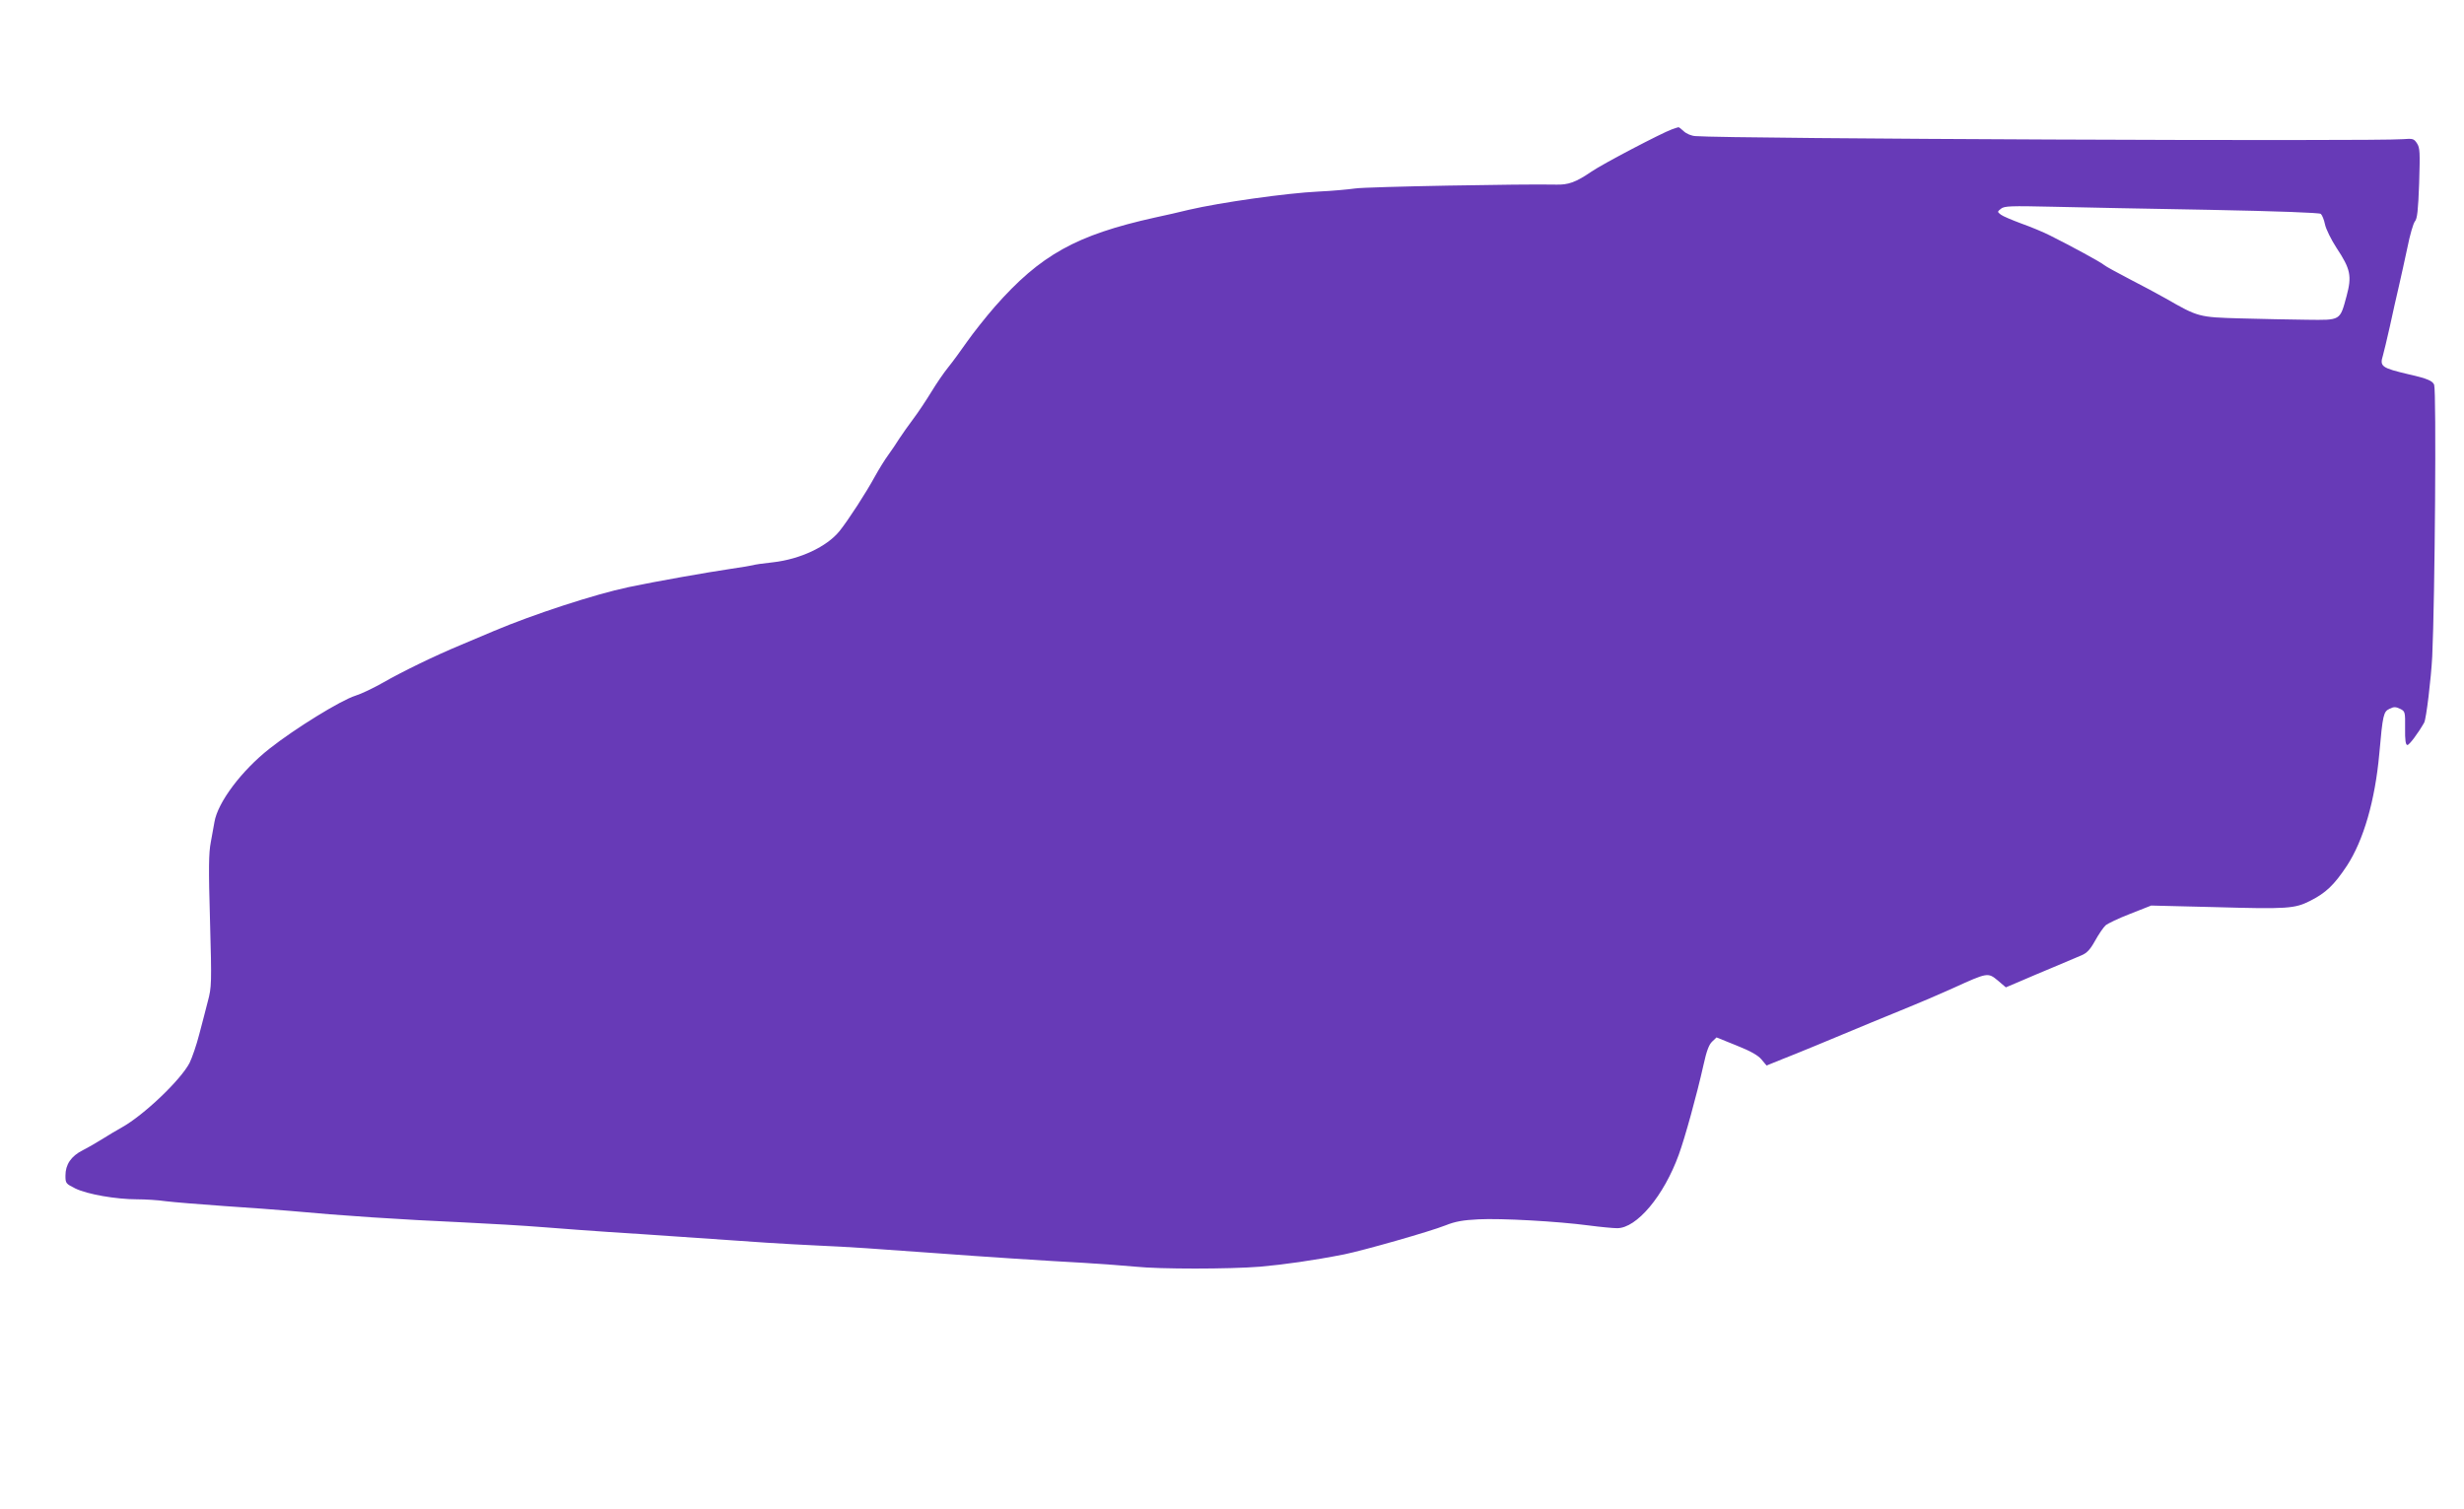 <?xml version="1.0" standalone="no"?>
<!DOCTYPE svg PUBLIC "-//W3C//DTD SVG 20010904//EN"
 "http://www.w3.org/TR/2001/REC-SVG-20010904/DTD/svg10.dtd">
<svg version="1.0" xmlns="http://www.w3.org/2000/svg"
 width="1280pt" height="784pt" viewBox="0 0 1280 784"
 preserveAspectRatio="xMidYMid meet">
<g transform="translate(0,784) scale(0.1,-0.1)"
fill="#673ab7" stroke="none">
<path d="M8685 7168 c-55 -20 -357 -178 -417 -219 -82 -56 -121 -70 -186 -68
-160 4 -986 -11 -1042 -20 -36 -5 -121 -13 -190 -16 -168 -8 -512 -57 -675
-95 -44 -11 -123 -29 -175 -40 -410 -91 -595 -194 -832 -463 -47 -54 -112
-136 -145 -183 -32 -46 -76 -106 -98 -133 -22 -27 -61 -84 -87 -127 -27 -44
-68 -106 -93 -139 -25 -33 -57 -79 -73 -103 -15 -24 -41 -63 -58 -86 -17 -23
-48 -73 -69 -111 -47 -86 -137 -225 -184 -284 -66 -81 -204 -146 -346 -162
-49 -5 -96 -12 -104 -15 -7 -2 -59 -11 -115 -19 -122 -18 -394 -66 -531 -95
-175 -37 -494 -141 -700 -228 -38 -16 -114 -48 -168 -71 -140 -58 -308 -140
-409 -198 -48 -27 -112 -58 -142 -67 -76 -24 -313 -170 -446 -275 -145 -114
-269 -279 -286 -381 -3 -19 -12 -66 -19 -105 -11 -57 -12 -134 -4 -410 9 -323
8 -344 -11 -415 -10 -41 -31 -119 -45 -173 -14 -55 -37 -121 -50 -148 -46 -89
-238 -272 -353 -336 -26 -14 -70 -41 -99 -59 -29 -18 -75 -45 -103 -59 -61
-31 -90 -74 -90 -132 0 -40 2 -42 52 -67 62 -30 211 -56 320 -56 42 0 110 -4
150 -10 40 -5 177 -16 303 -25 127 -8 280 -20 340 -25 268 -25 572 -45 905
-60 129 -6 316 -17 415 -25 99 -8 252 -19 340 -25 88 -5 257 -17 375 -25 424
-30 518 -36 705 -45 180 -8 291 -16 620 -40 225 -17 576 -40 765 -50 96 -6
218 -15 270 -20 124 -13 482 -13 646 0 124 11 274 32 437 64 102 21 444 118
527 151 50 20 90 27 170 31 118 6 409 -10 575 -32 61 -8 126 -14 146 -14 101
0 242 167 320 382 32 88 93 308 129 469 15 69 28 103 44 118 l23 22 104 -42
c73 -29 112 -51 130 -73 l26 -31 79 32 c75 29 246 100 469 193 55 23 143 59
195 80 52 21 155 65 228 98 178 81 179 81 231 38 l41 -35 73 31 c39 17 119 51
177 75 58 25 122 52 142 60 29 12 46 30 72 77 19 34 43 69 54 79 10 9 68 37
128 60 l109 43 325 -8 c385 -11 420 -8 500 32 83 42 125 82 192 183 86 132
146 338 168 582 18 204 22 218 53 233 22 11 32 11 55 0 26 -13 27 -15 26 -101
-1 -63 3 -87 12 -87 10 0 55 60 87 116 11 19 36 230 42 344 14 301 22 1373 10
1411 -7 20 -36 33 -130 54 -144 34 -154 41 -136 99 5 17 21 85 36 151 14 66
35 158 46 205 11 47 31 139 45 204 13 66 31 127 39 136 12 13 17 58 22 198 5
162 4 184 -11 207 -16 25 -22 26 -74 22 -143 -12 -3502 2 -3674 16 -21 1 -47
12 -61 25 -13 12 -25 22 -28 21 -2 0 -17 -5 -34 -11z m2794 -418 c355 -7 570
-15 577 -21 7 -6 17 -30 22 -55 5 -24 32 -79 60 -122 73 -110 80 -146 52 -250
-35 -129 -29 -125 -206 -123 -82 1 -237 4 -344 7 -218 6 -221 7 -390 104 -41
23 -126 69 -189 101 -63 33 -122 65 -130 72 -17 15 -172 99 -280 153 -35 18
-103 46 -151 63 -48 18 -96 38 -106 46 -19 15 -19 15 1 31 18 14 50 15 270 10
138 -3 504 -11 814 -16z"/>
</g>
</svg>
